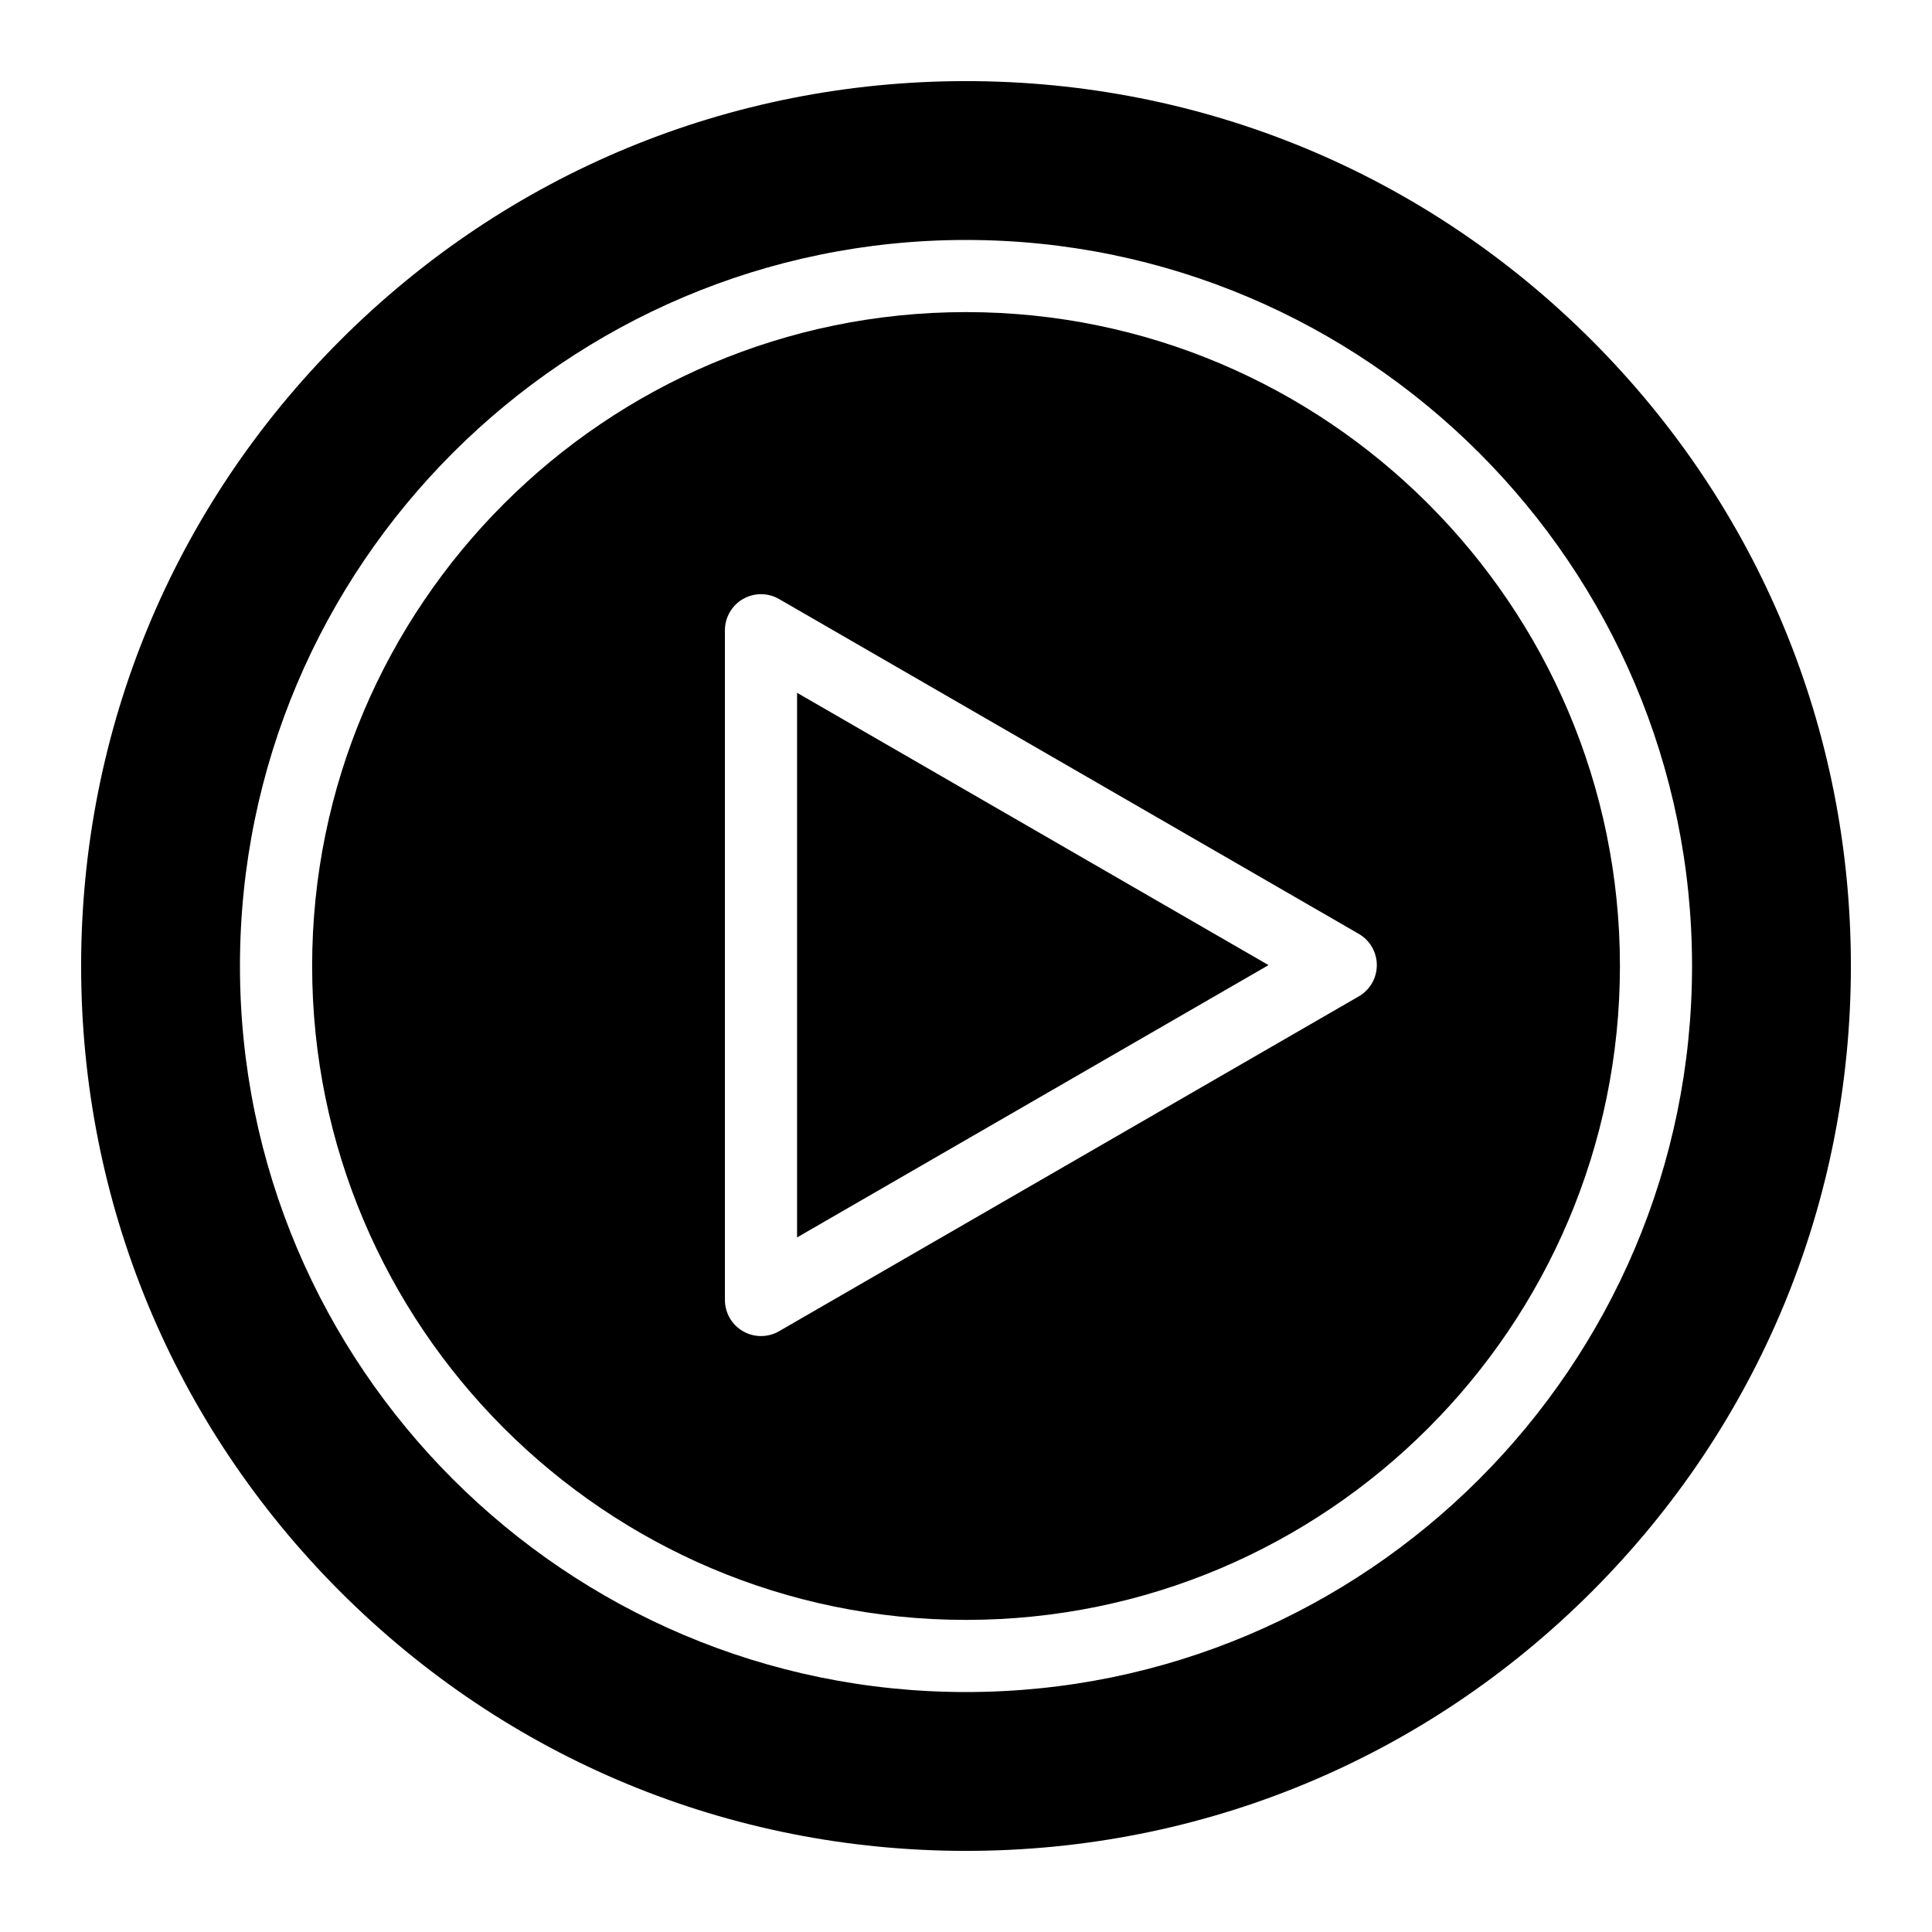 <?xml version="1.0" encoding="UTF-8"?>
<!-- The Best Svg Icon site in the world: iconSvg.co, Visit us! https://iconsvg.co -->
<svg fill="#000000" width="800px" height="800px" version="1.1" viewBox="144 144 512 512" xmlns="http://www.w3.org/2000/svg">
 <g>
  <path d="m355.23 471.93 124.94-72.164-124.94-72.168z"/>
  <path d="m400 226.71c-95.547 0-173.28 77.734-173.28 173.29s77.734 173.29 173.29 173.29 173.29-77.734 173.29-173.29-77.738-173.29-173.29-173.29zm104.09 181.34-153.63 88.738c-1.48 0.855-3.133 1.281-4.785 1.281-1.652 0-3.301-0.426-4.781-1.281-2.961-1.707-4.785-4.867-4.785-8.285v-177.47c0-3.418 1.824-6.578 4.785-8.285 2.961-1.711 6.606-1.707 9.566 0l153.63 88.738c2.957 1.707 4.781 4.867 4.781 8.281 0 3.418-1.824 6.578-4.781 8.285z"/>
  <path d="m565.82 234.18c-44.293-44.293-103.18-68.684-165.82-68.684-62.637 0-121.52 24.391-165.82 68.684-44.289 44.289-68.68 103.18-68.68 165.82 0 62.637 24.395 121.52 68.684 165.82 44.289 44.293 103.18 68.684 165.82 68.684s121.53-24.395 165.82-68.684c44.285-44.293 68.68-103.18 68.68-165.82 0-62.641-24.395-121.53-68.684-165.82zm-165.82 358.23c-106.1 0-192.41-86.316-192.41-192.41s86.316-192.41 192.41-192.41 192.41 86.316 192.41 192.41c0.004 106.1-86.312 192.41-192.41 192.41z"/>
 </g>
</svg>